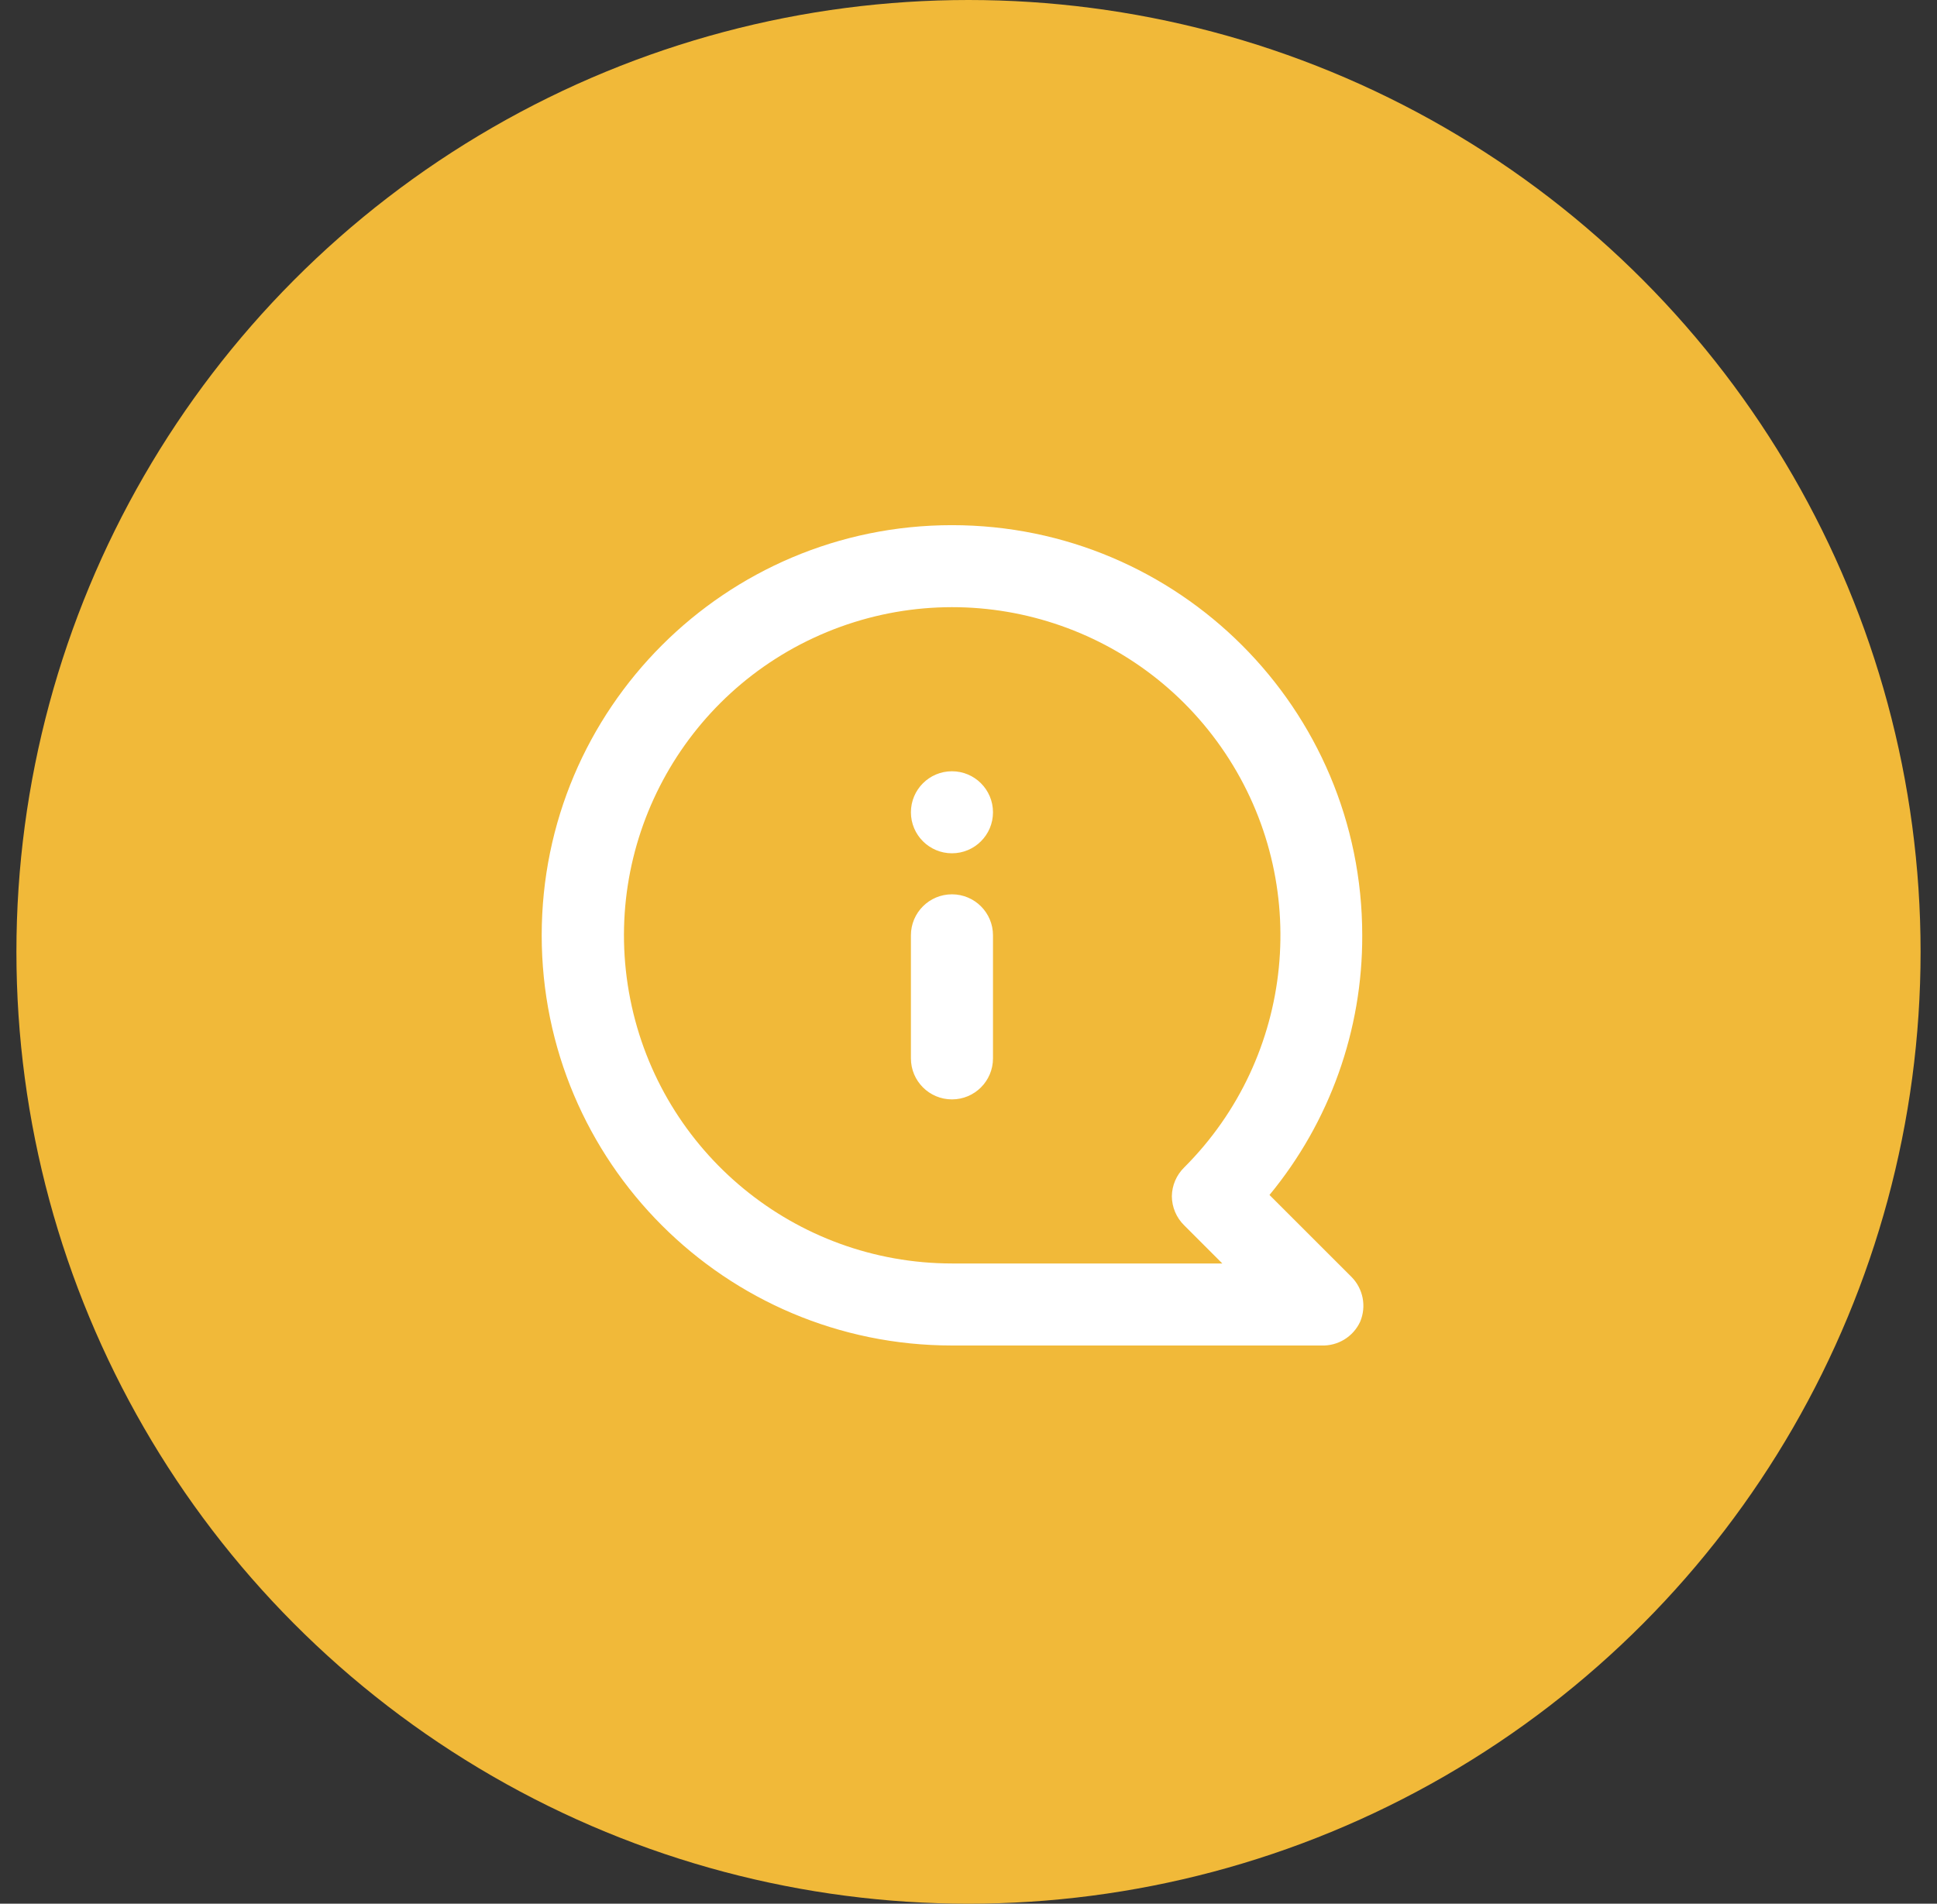 <?xml version="1.0" encoding="UTF-8"?>
<svg width="59px" height="58px" viewBox="0 0 59 58" version="1.1" xmlns="http://www.w3.org/2000/svg" xmlns:xlink="http://www.w3.org/1999/xlink">
    <rect x="0" y="0" width="59" height="58" fill="#333333" stroke="none"/>
    <!-- Generator: Sketch 63.1 (92452) - https://sketch.com -->
    <title>Group 12</title>
    <desc>Created with Sketch.</desc>
    <g id="Page-1" stroke="none" stroke-width="1" fill="none" fill-rule="evenodd">
        <g id="Support-Dark-Footer-Copy-63" transform="translate(-388, -1431)">
            <g id="Group-12" transform="translate(387.972, 1431)">
                <circle id="Oval-Copy" fill="#F1B939" cx="29.528" cy="29" r="29"></circle>
                <path d="M29.06,27.247 C28.37,27.247 27.81,27.806 27.81,28.496 L27.81,32.245 C27.81,32.936 28.37,33.495 29.06,33.495 C29.75,33.495 30.31,32.936 30.31,32.245 L30.31,28.496 C30.31,27.806 29.75,27.247 29.06,27.247 Z M29.06,23.498 C28.37,23.498 27.81,24.057 27.81,24.748 C27.81,25.438 28.37,25.997 29.06,25.997 C29.75,25.997 30.31,25.438 30.31,24.748 C30.31,24.057 29.75,23.498 29.06,23.498 Z M29.06,16 C22.158,16 16.563,21.595 16.563,28.496 C16.553,31.382 17.552,34.181 19.388,36.407 L16.888,38.906 C16.534,39.265 16.43,39.803 16.626,40.268 C16.838,40.728 17.307,41.014 17.813,40.993 L29.06,40.993 C35.962,40.993 41.556,35.398 41.556,28.496 C41.556,21.595 35.962,16 29.06,16 Z M29.06,38.494 L20.825,38.494 L21.987,37.331 C22.225,37.098 22.36,36.778 22.362,36.444 C22.357,36.115 22.222,35.8 21.987,35.569 C18.613,32.199 18.089,26.914 20.736,22.947 C23.384,18.98 28.464,17.436 32.872,19.258 C37.279,21.08 39.786,25.761 38.859,30.44 C37.932,35.118 33.829,38.49 29.06,38.494 Z" id="Shape" fill="#FFFFFF" fill-rule="nonzero" transform="translate(29.042, 28.497) scale(-1, 1) translate(-29.042, -28.497) "></path>
            </g>
        </g>
    </g>
</svg>